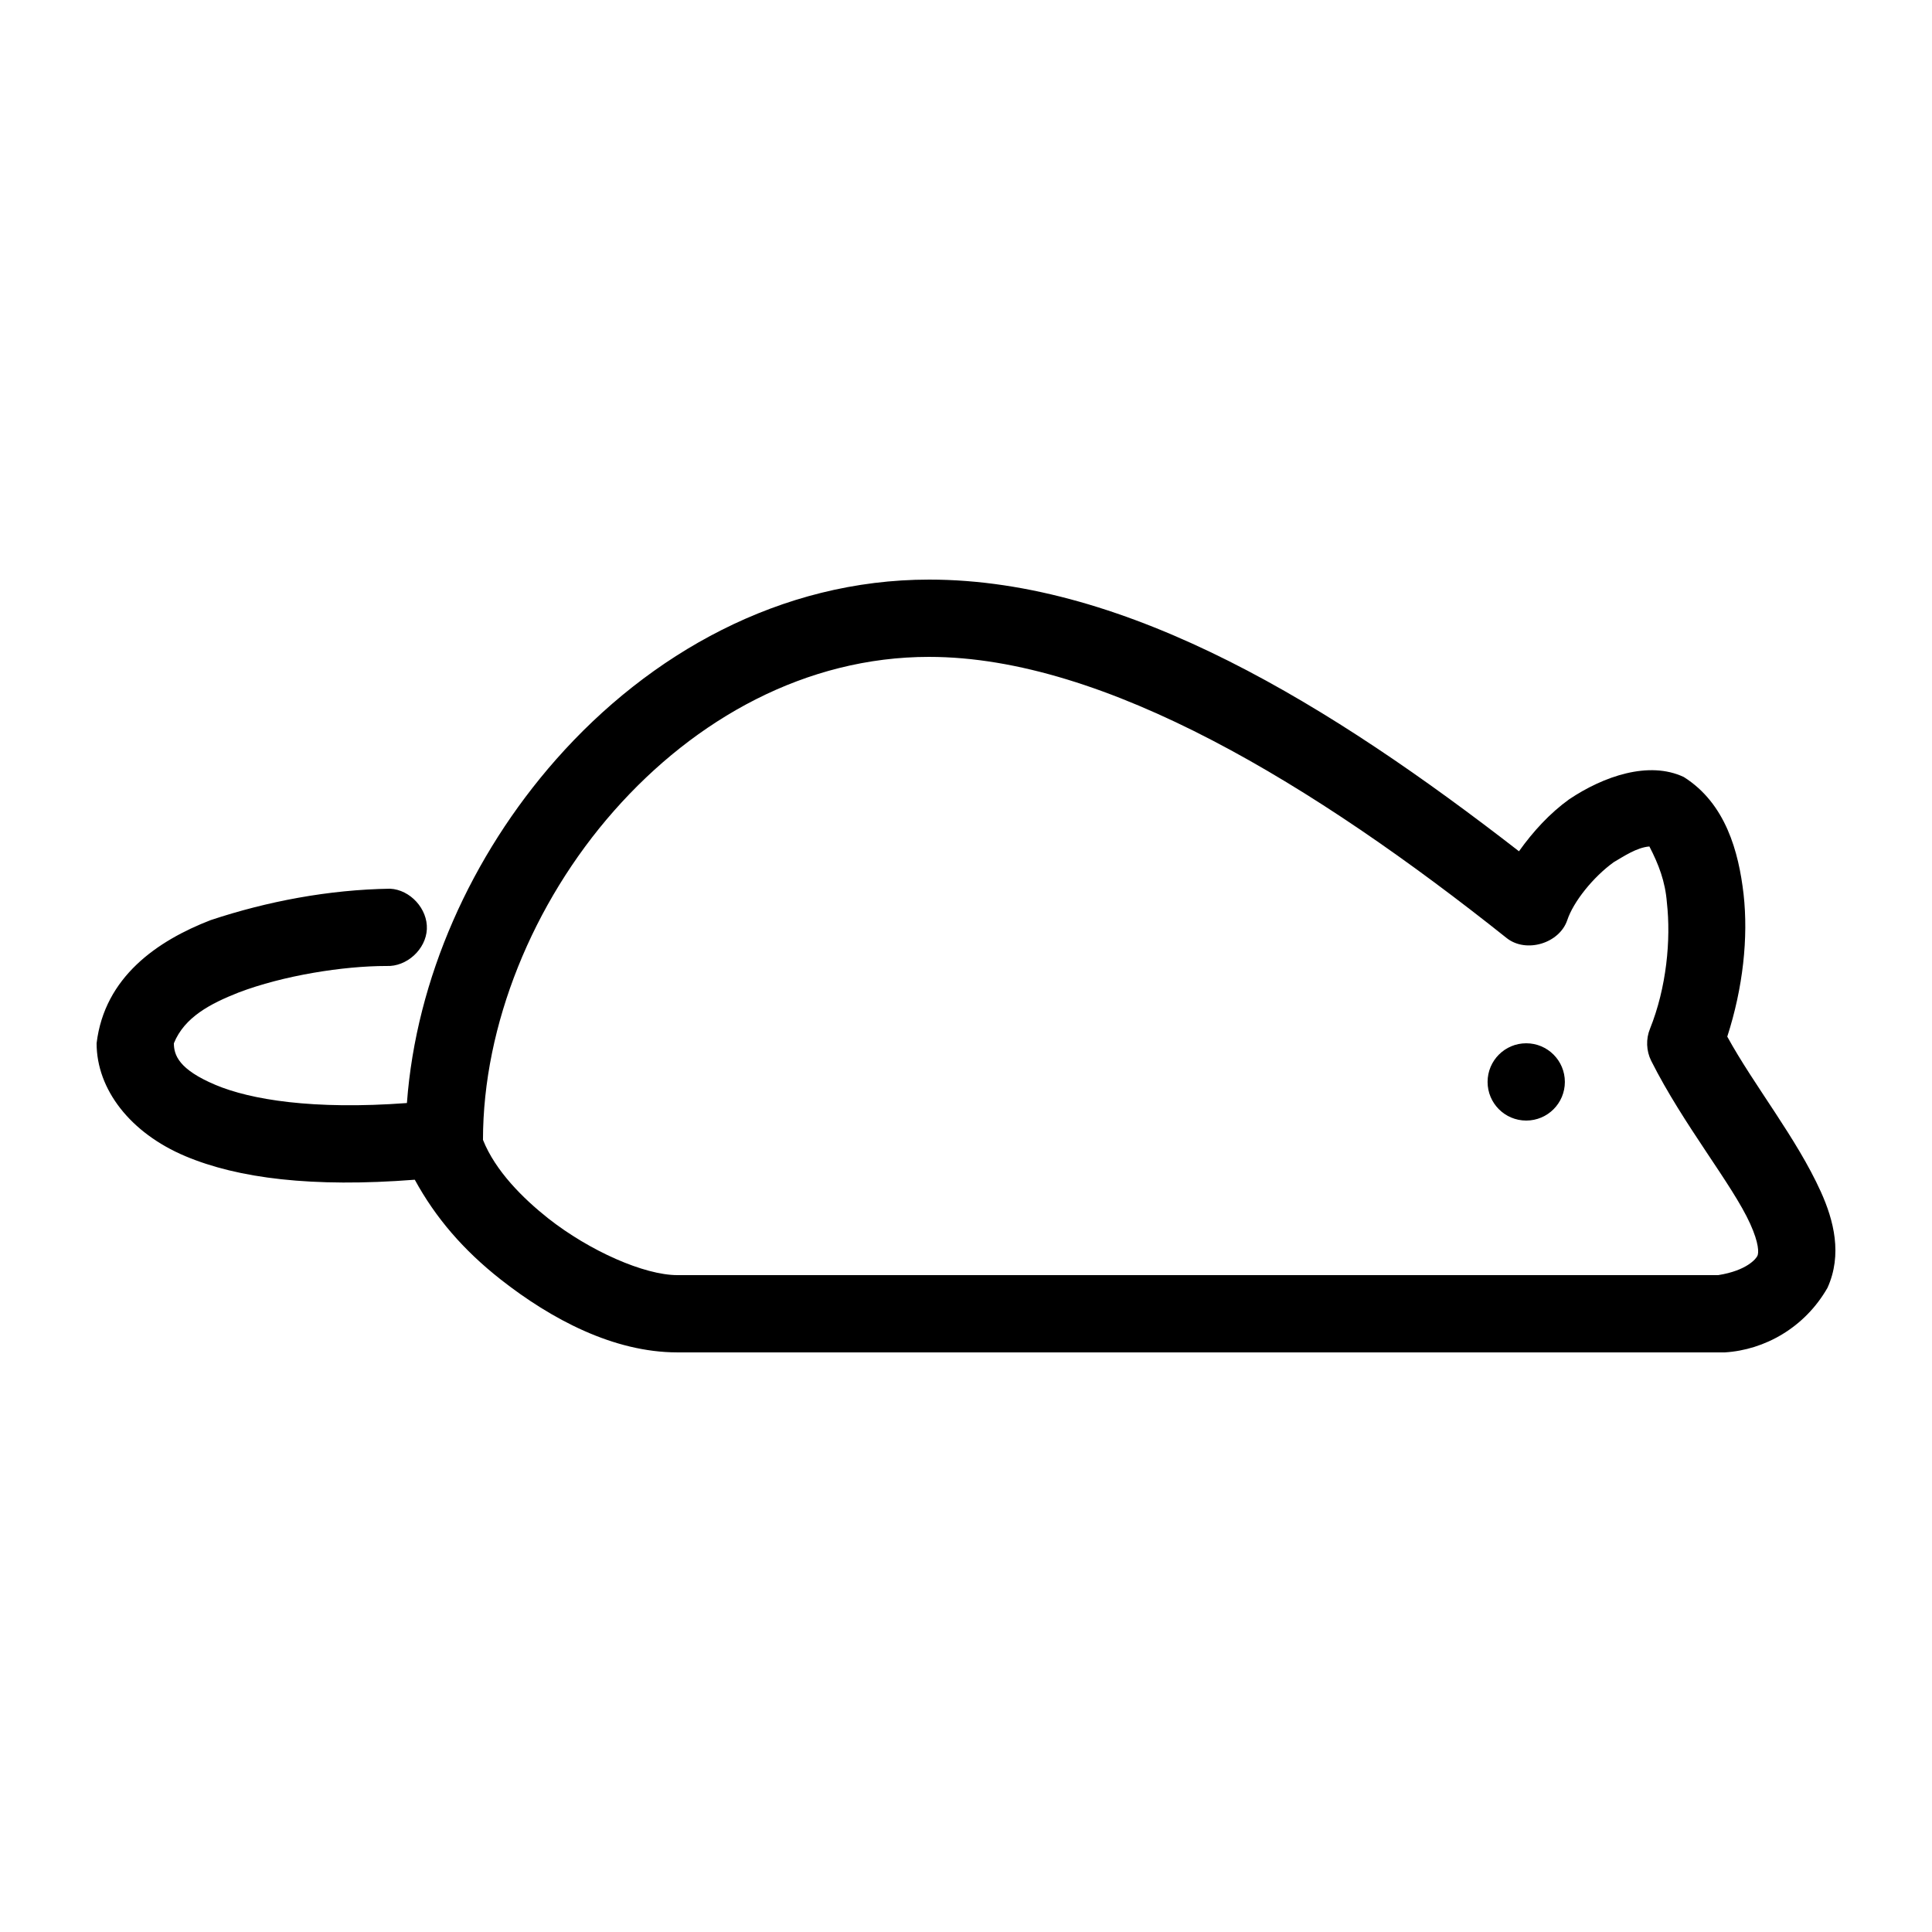 <svg xmlns:dc="http://purl.org/dc/elements/1.1/" xmlns:cc="http://creativecommons.org/ns#" xmlns:rdf="http://www.w3.org/1999/02/22-rdf-syntax-ns#" xmlns:svg="http://www.w3.org/2000/svg" xmlns="http://www.w3.org/2000/svg" xmlns:sodipodi="http://sodipodi.sourceforge.net/DTD/sodipodi-0.dtd" xmlns:inkscape="http://www.inkscape.org/namespaces/inkscape" version="1.1" x="0px" y="0px" viewBox="0 0 100 100"><g transform="translate(0,-952.362)"><path d="m 48.092,982.362 c 10.322,0 20.858,6.555 30.53,14.062 0.734,-1.031 1.6,-1.971 2.594,-2.688 1.782,-1.196 4.127,-2.009 5.937,-1.156 2.166,1.368 2.839,3.862 3.094,6.062 0.251,2.25 -0.027,4.844 -0.844,7.375 1.389,2.537 3.59,5.257 4.844,8.031 0.67,1.483 1.121,3.248 0.344,4.969 -1.183,2.071 -3.265,3.219 -5.312,3.344 l -54.217,0 c -3.307,0 -6.535,-1.721 -9.156,-3.781 -1.925,-1.517 -3.362,-3.186 -4.437,-5.156 -5.315,0.413 -9.15,-0.071 -11.875,-1.219 -2.849,-1.2 -4.594,-3.455 -4.594,-5.844 0.411,-3.429 3.141,-5.306 5.906,-6.375 2.934,-0.974 6.107,-1.575 9.281,-1.625 1.047,0.049 1.956,1.046 1.907,2.094 -0.049,1.047 -1.047,1.956 -2.094,1.906 -2.233,0 -5.337,0.491 -7.656,1.375 -1.452,0.573 -2.796,1.272 -3.344,2.625 0,0.611 0.255,1.356 2.156,2.156 1.807,0.761 5.04,1.3 9.906,0.938 0.476,-6.43 3.326,-12.799 7.718,-17.781 4.828,-5.475 11.619,-9.312 19.312,-9.312 z m 0,4 c -6.366,0 -12.102,3.194 -16.312,7.969 -4.21,4.775 -6.781,11.098 -6.781,17.031 0.642,1.611 2.068,3.025 3.375,4.062 2.149,1.69 4.973,2.938 6.687,2.938 l 53.873,0 c 1.487,-0.235 1.965,-0.853 2.031,-1 0.07,-0.154 0.085,-0.639 -0.375,-1.656 -0.919,-2.034 -3.459,-5.119 -5.125,-8.438 -0.255,-0.509 -0.279,-1.129 -0.062,-1.656 0.858,-2.136 1.09,-4.606 0.875,-6.531 -0.084,-1.094 -0.427,-1.981 -0.906,-2.906 -0.657,0.052 -1.333,0.516 -1.844,0.812 -1.076,0.776 -2.094,2.059 -2.406,3 -0.407,1.205 -2.122,1.72 -3.125,0.938 -9.928,-7.909 -20.792,-14.563 -29.905,-14.563 z m 30.905,20 c 1.105,0 2,0.895 2,2 0,1.105 -0.895,2 -2,2 -1.105,0 -2,-0.895 -2,-2 0,-1.105 0.895,-2 2,-2 z" style="text-indent:0;text-transform:none;direction:ltr;block-progression:tb;baseline-shift:baseline;color:#000000;enable-background:accumulate;" fill="#000000" fill-opacity="1" stroke="none" marker="none" visibility="visible" display="inline" overflow="visible"></path></g></svg>